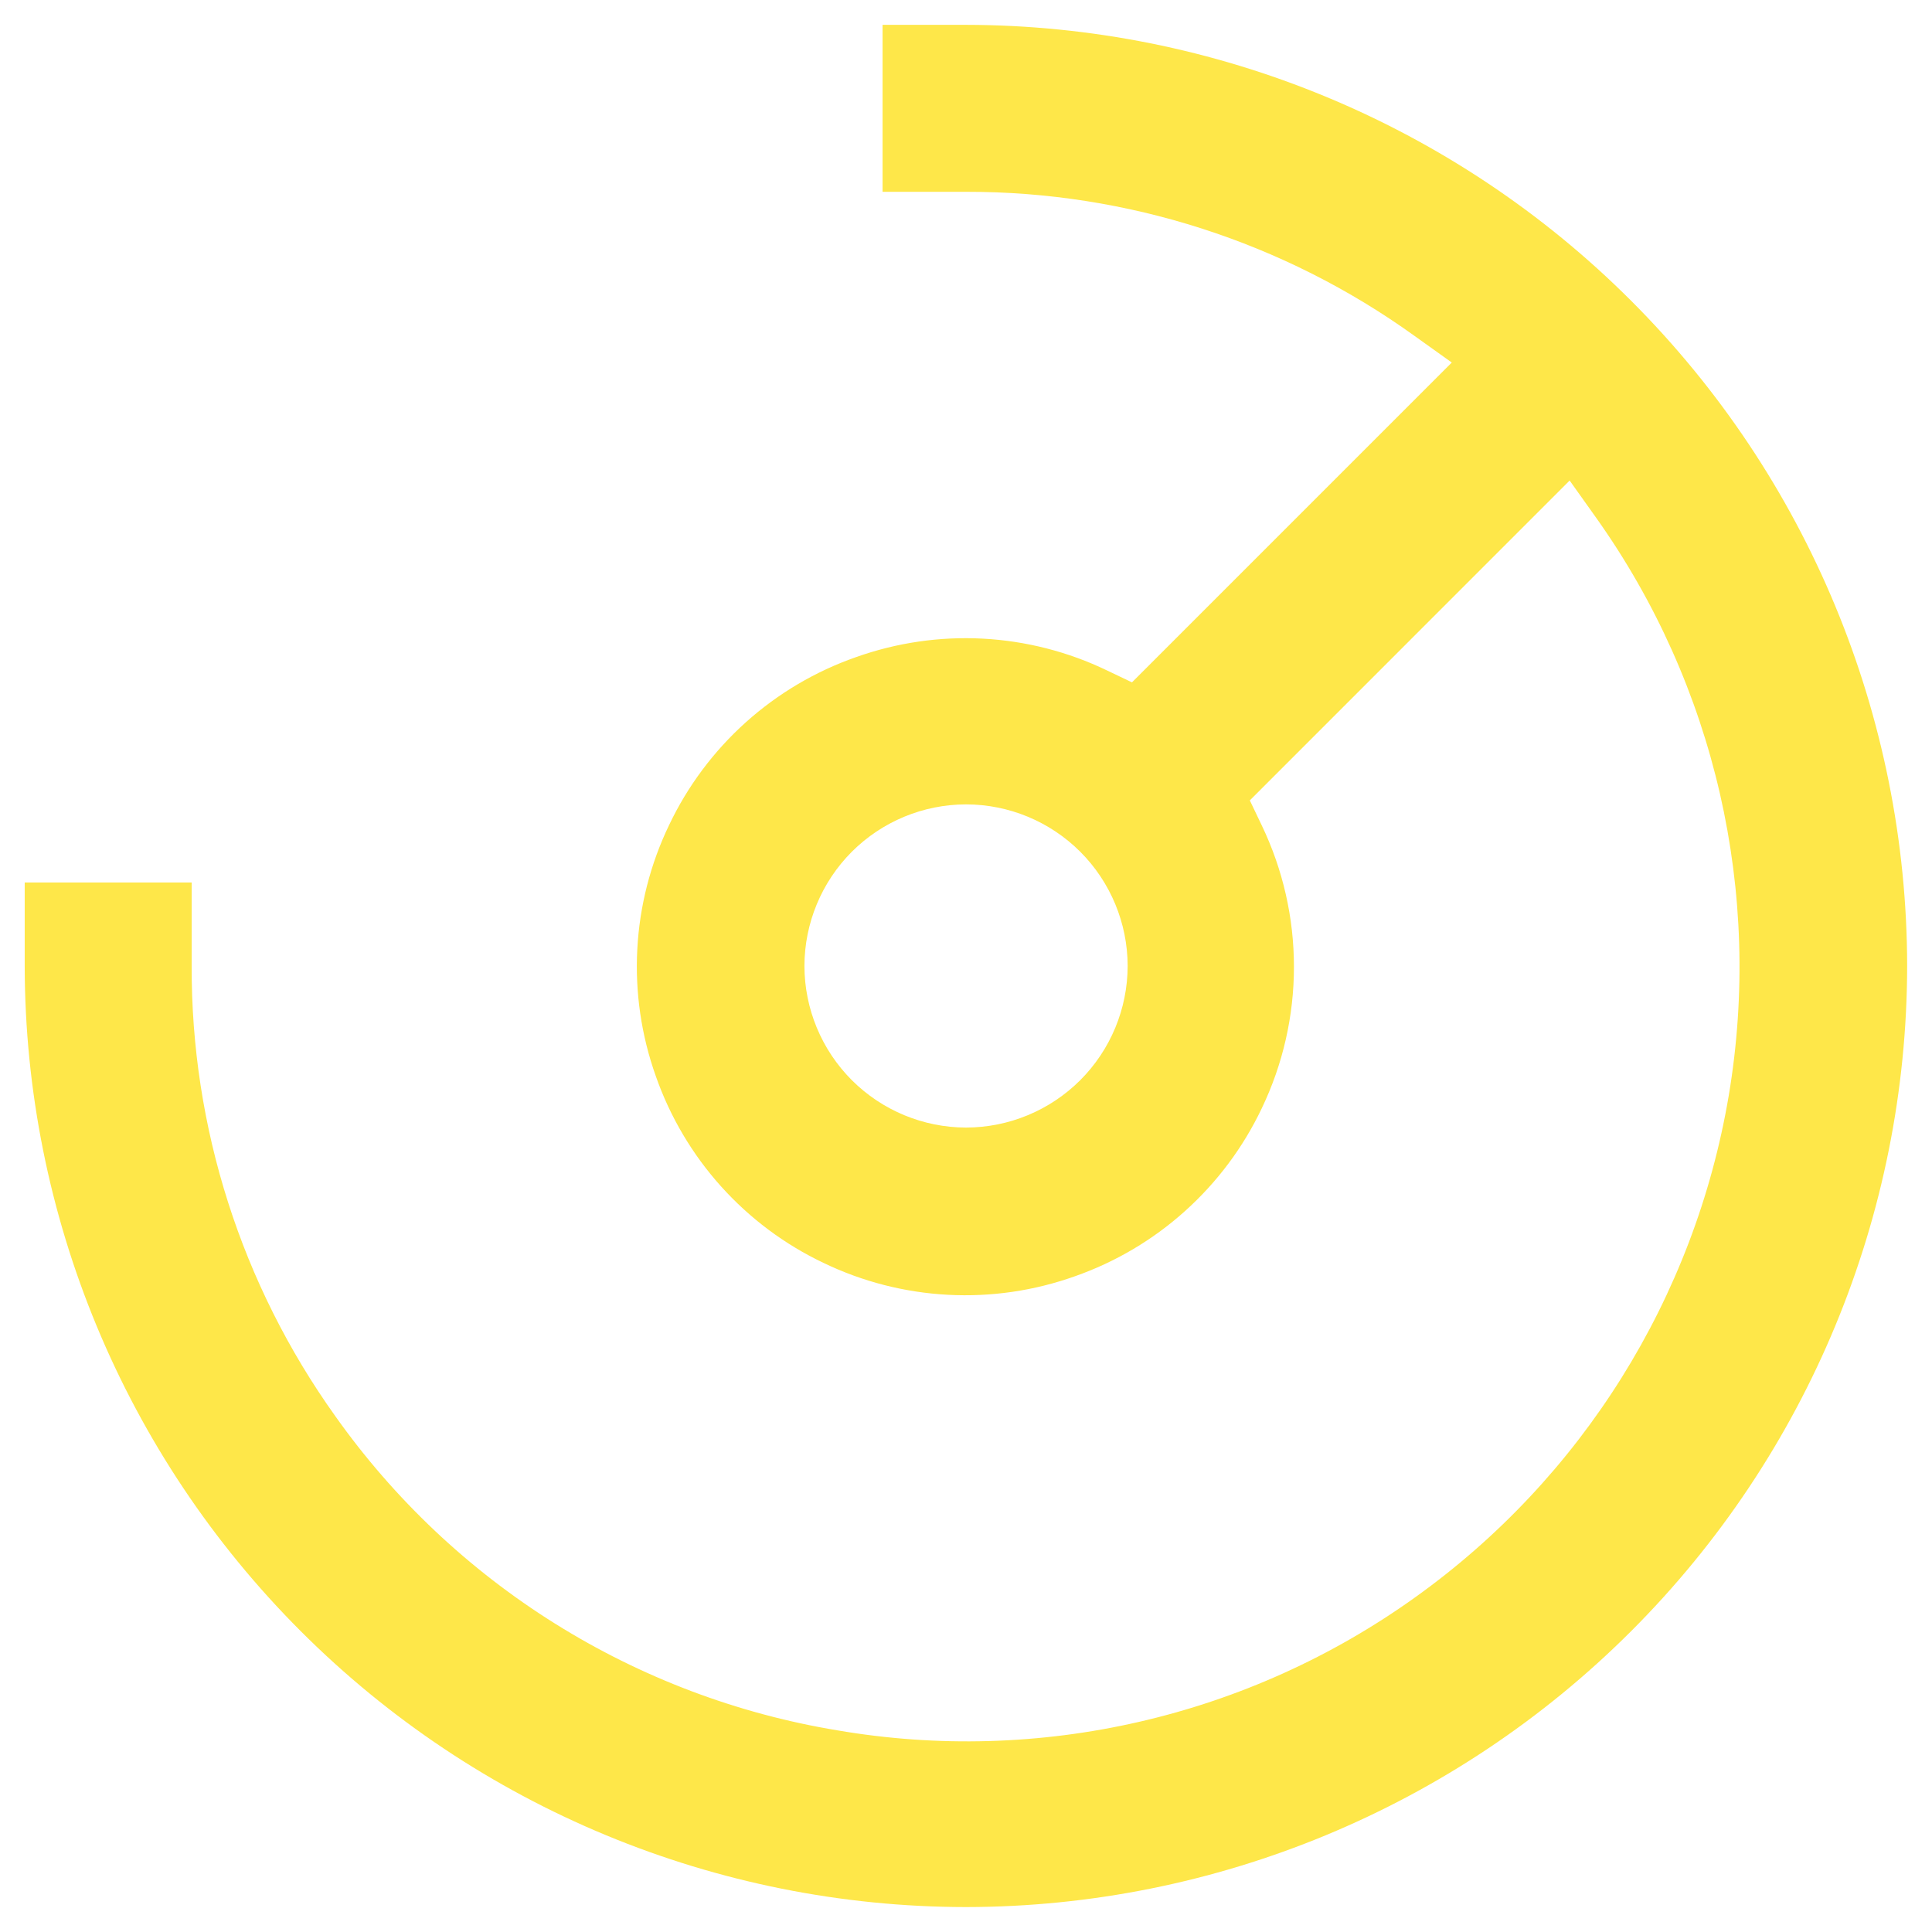 <svg width="43" height="43" viewBox="0 0 43 43" fill="none" xmlns="http://www.w3.org/2000/svg">
<path d="M21.501 0.553H19.643V4.269H21.512C25.087 4.264 28.574 5.385 31.477 7.472L32.312 8.069L25.194 15.187L24.639 14.922C23.773 14.505 22.833 14.265 21.874 14.214C20.915 14.163 19.955 14.304 19.051 14.626C18.145 14.943 17.311 15.437 16.597 16.078C15.883 16.72 15.303 17.497 14.892 18.363C14.475 19.229 14.235 20.169 14.184 21.128C14.133 22.087 14.274 23.047 14.596 23.951C14.913 24.857 15.407 25.691 16.048 26.405C16.69 27.119 17.466 27.699 18.333 28.11C19.199 28.527 20.139 28.767 21.099 28.818C22.058 28.869 23.018 28.729 23.923 28.406C24.829 28.088 25.663 27.595 26.376 26.953C27.09 26.312 27.67 25.535 28.082 24.669C28.554 23.686 28.799 22.609 28.799 21.519C28.799 20.428 28.554 19.352 28.082 18.369L27.817 17.814L34.935 10.695L35.531 11.532C38.175 15.255 39.234 19.876 38.477 24.379C37.719 28.883 35.206 32.902 31.49 35.556C29.649 36.874 27.566 37.814 25.36 38.321C23.154 38.829 20.869 38.894 18.638 38.512C16.404 38.143 14.267 37.334 12.348 36.133C10.429 34.932 8.768 33.362 7.46 31.515C5.372 28.593 4.254 25.089 4.266 21.497V19.641H0.55V21.499C0.556 27.053 2.766 32.378 6.694 36.305C10.621 40.232 15.947 42.44 21.501 42.445C27.054 42.439 32.378 40.23 36.305 36.303C40.232 32.377 42.441 27.052 42.447 21.499C42.441 15.946 40.232 10.622 36.305 6.695C32.378 2.768 27.054 0.56 21.501 0.553V0.553ZM21.501 25.096C20.548 25.094 19.634 24.715 18.959 24.041C18.285 23.366 17.906 22.453 17.904 21.499C17.906 20.546 18.285 19.632 18.959 18.957C19.634 18.283 20.548 17.904 21.501 17.903C22.454 17.904 23.368 18.283 24.043 18.957C24.717 19.632 25.096 20.546 25.098 21.499C25.096 22.453 24.717 23.366 24.043 24.041C23.368 24.715 22.454 25.094 21.501 25.096V25.096Z" fill="#FEE749"/>
</svg>
